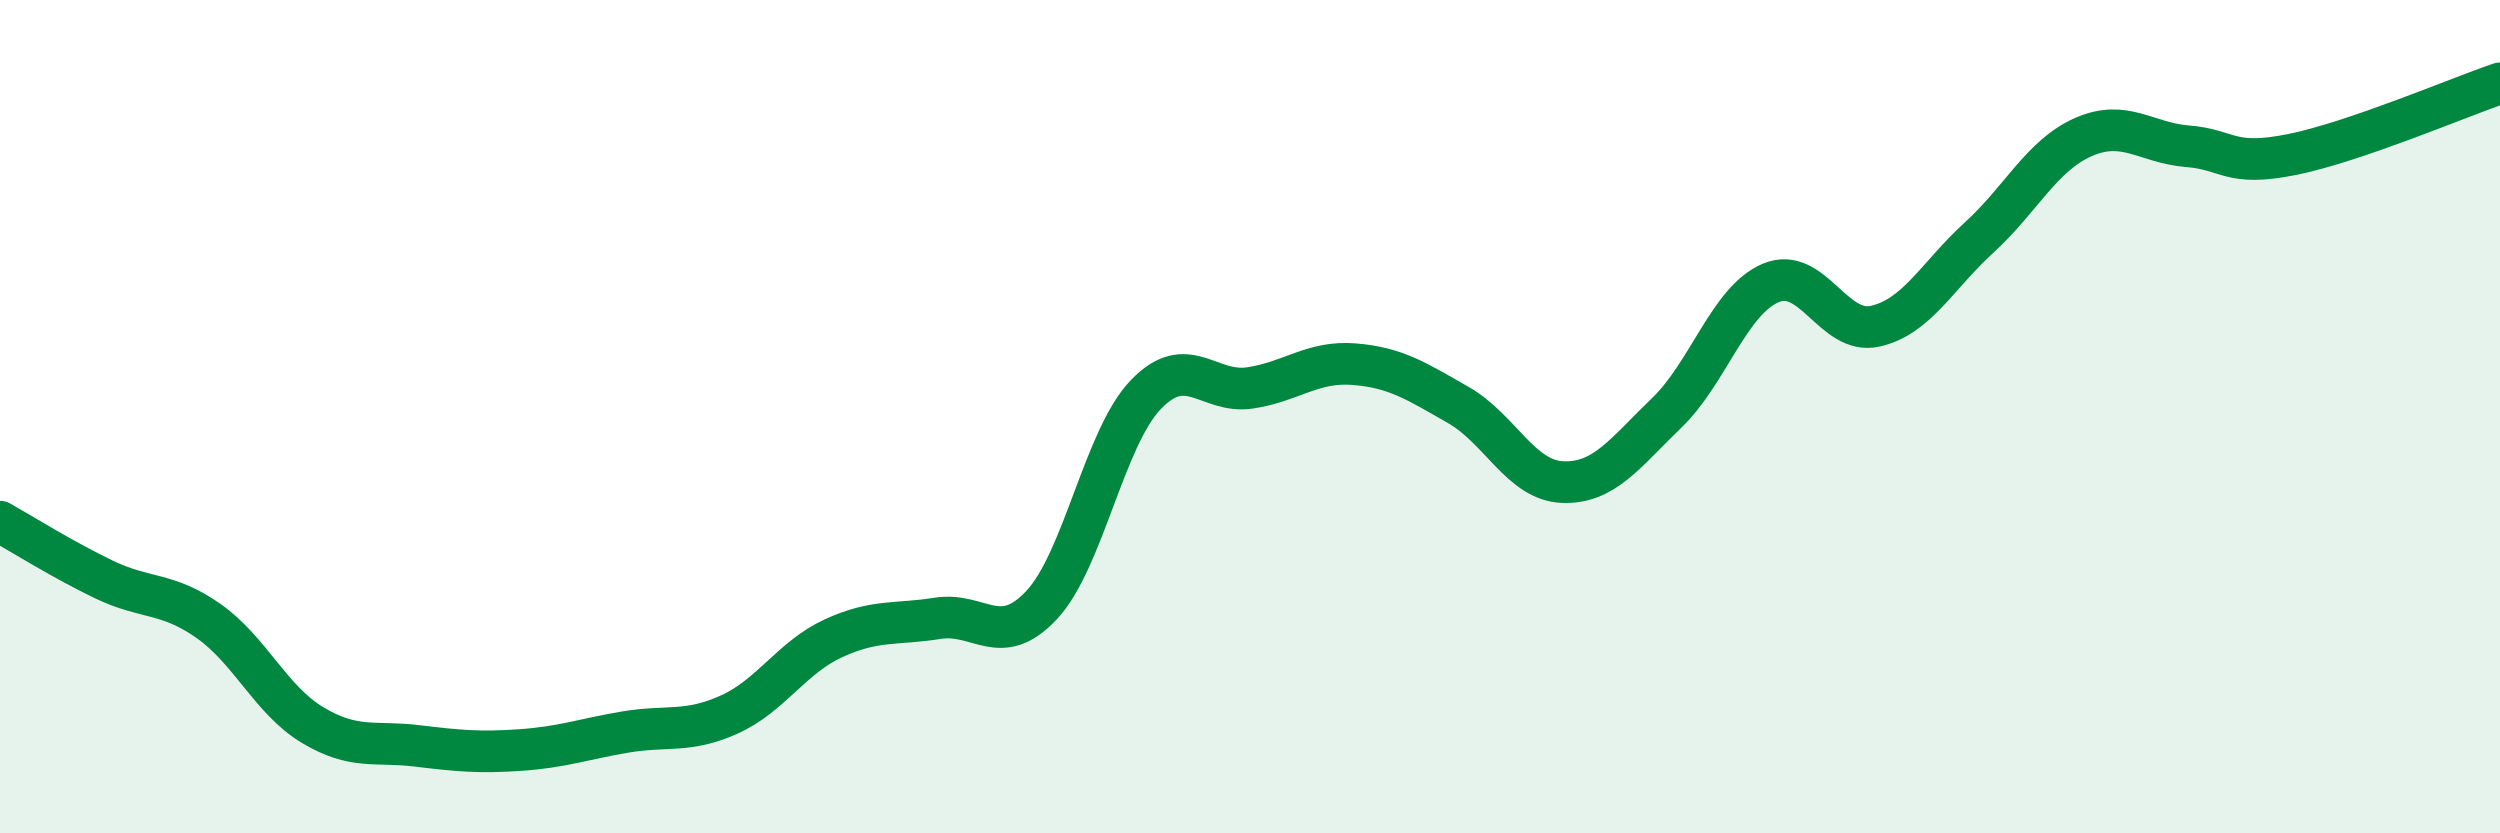 
    <svg width="60" height="20" viewBox="0 0 60 20" xmlns="http://www.w3.org/2000/svg">
      <path
        d="M 0,12.52 C 0.5,12.8 1.5,13.43 2.5,13.91 C 3.5,14.39 4,14.2 5,14.9 C 6,15.6 6.5,16.8 7.5,17.4 C 8.5,18 9,17.78 10,17.9 C 11,18.02 11.5,18.07 12.5,18 C 13.5,17.93 14,17.74 15,17.57 C 16,17.4 16.5,17.6 17.5,17.15 C 18.5,16.7 19,15.78 20,15.32 C 21,14.86 21.5,15 22.5,14.84 C 23.5,14.68 24,15.59 25,14.52 C 26,13.45 26.5,10.51 27.5,9.47 C 28.5,8.43 29,9.46 30,9.31 C 31,9.16 31.5,8.66 32.5,8.74 C 33.5,8.82 34,9.15 35,9.72 C 36,10.29 36.5,11.53 37.5,11.57 C 38.5,11.61 39,10.87 40,9.91 C 41,8.95 41.5,7.21 42.5,6.79 C 43.5,6.37 44,8.05 45,7.83 C 46,7.61 46.5,6.61 47.5,5.7 C 48.5,4.79 49,3.73 50,3.29 C 51,2.85 51.5,3.43 52.5,3.51 C 53.5,3.59 53.5,4.01 55,3.71 C 56.5,3.41 59,2.34 60,2L60 20L0 20Z"
        fill="#008740"
        opacity="0.1"
        stroke-linecap="round"
        stroke-linejoin="round"
      />
      <path
        d="M 0,12.52 C 0.5,12.8 1.5,13.43 2.5,13.91 C 3.5,14.39 4,14.2 5,14.9 C 6,15.6 6.5,16.8 7.5,17.4 C 8.5,18 9,17.78 10,17.9 C 11,18.02 11.5,18.07 12.5,18 C 13.5,17.93 14,17.74 15,17.57 C 16,17.4 16.5,17.6 17.5,17.15 C 18.5,16.7 19,15.78 20,15.32 C 21,14.86 21.5,15 22.5,14.84 C 23.5,14.68 24,15.59 25,14.52 C 26,13.45 26.5,10.51 27.5,9.47 C 28.5,8.43 29,9.46 30,9.31 C 31,9.16 31.5,8.66 32.5,8.74 C 33.5,8.82 34,9.15 35,9.72 C 36,10.29 36.5,11.53 37.5,11.57 C 38.5,11.61 39,10.87 40,9.91 C 41,8.95 41.5,7.21 42.5,6.79 C 43.5,6.37 44,8.05 45,7.83 C 46,7.61 46.5,6.61 47.5,5.7 C 48.5,4.79 49,3.73 50,3.29 C 51,2.85 51.5,3.43 52.5,3.51 C 53.5,3.59 53.5,4.01 55,3.71 C 56.5,3.41 59,2.34 60,2"
        stroke="#008740"
        stroke-width="1"
        fill="none"
        stroke-linecap="round"
        stroke-linejoin="round"
      />
    </svg>
  
